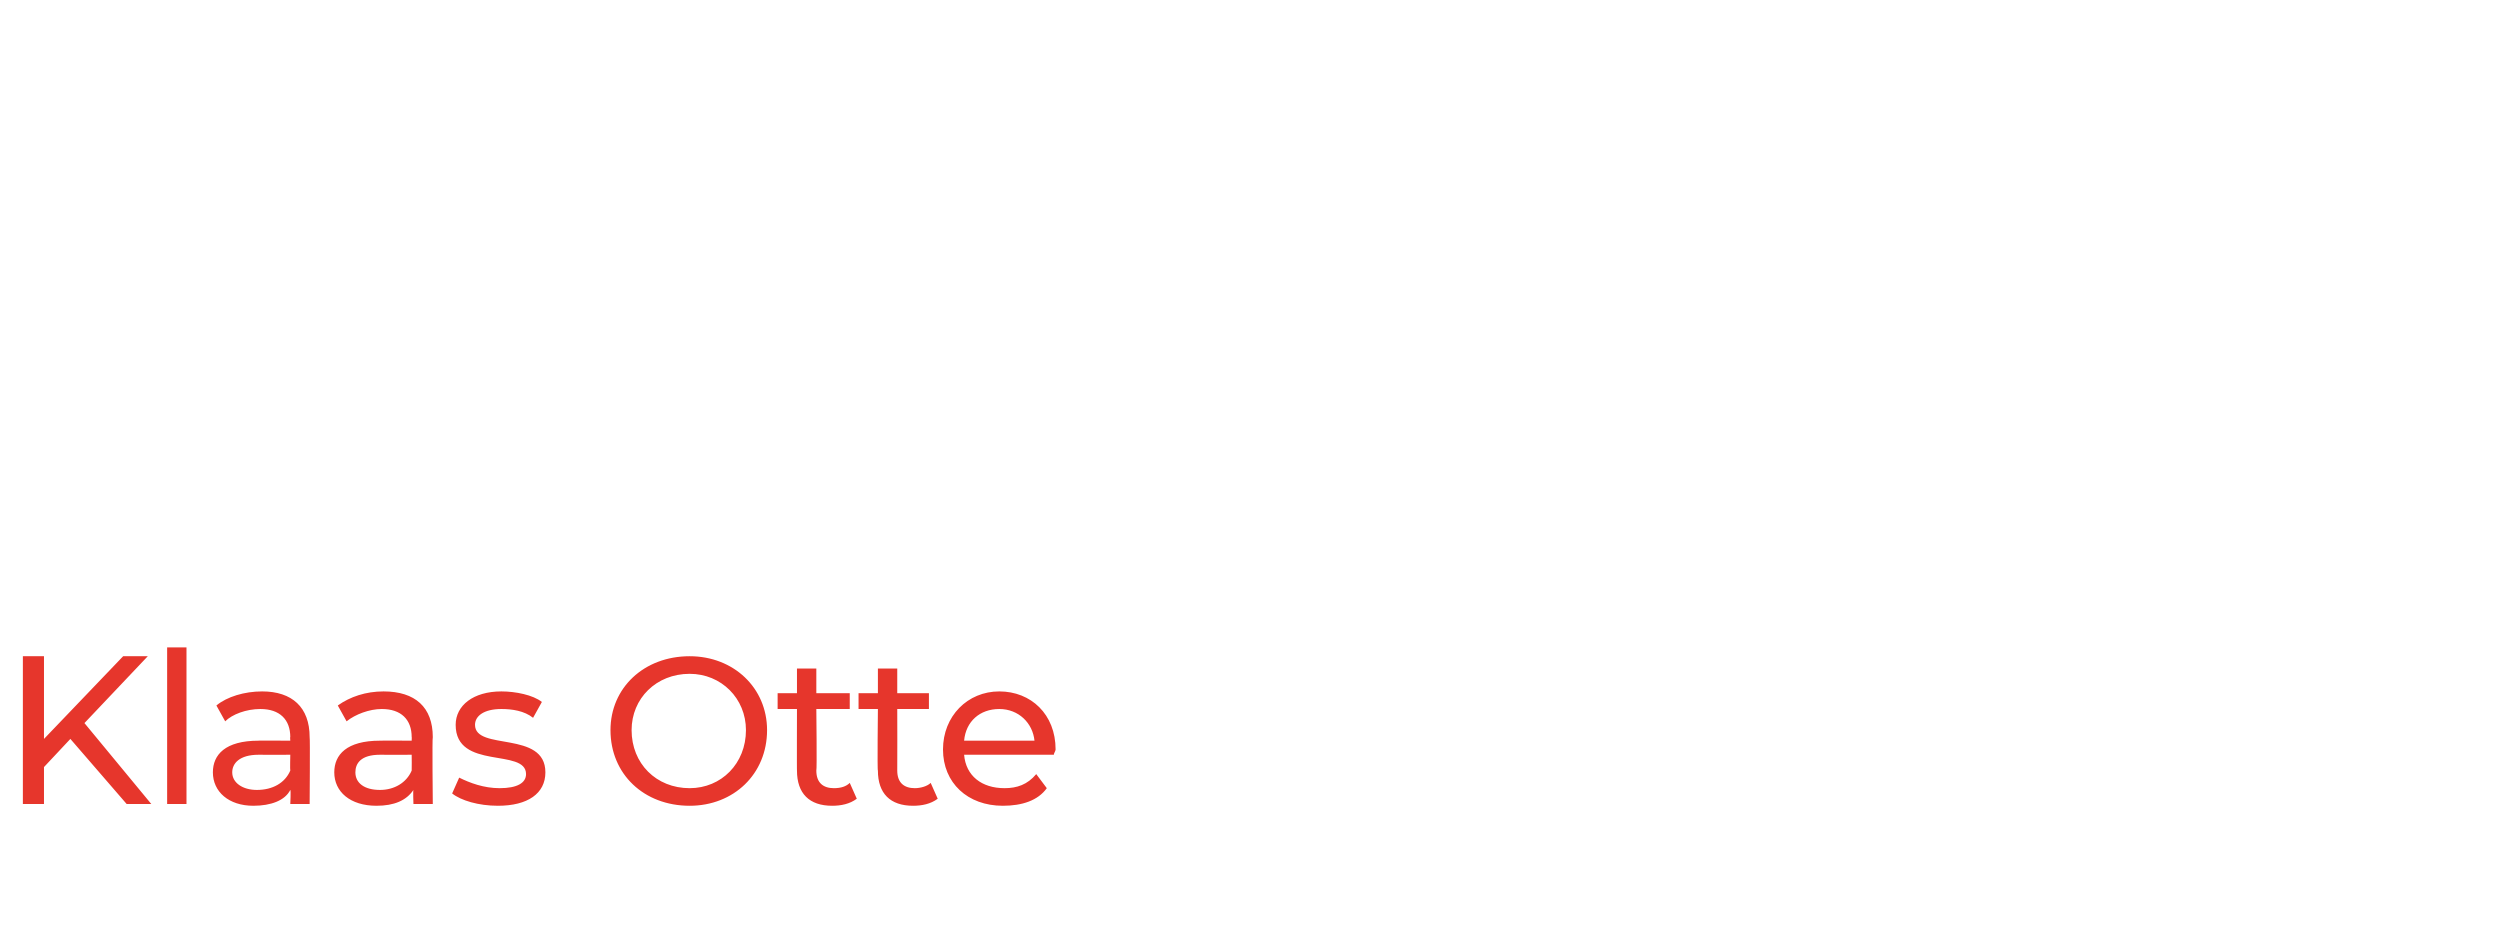 <?xml version="1.0" standalone="no"?><!DOCTYPE svg PUBLIC "-//W3C//DTD SVG 1.1//EN" "http://www.w3.org/Graphics/SVG/1.1/DTD/svg11.dtd"><svg xmlns="http://www.w3.org/2000/svg" version="1.1" width="142.1px" height="53px" viewBox="0 -1 142.1 53" style="top:-1px">  <desc>Klaas Otte</desc>  <defs/>  <g id="Polygon23582">    <path d="M 4 41 L 2.5 42.6 L 2.5 44.7 L 1.3 44.7 L 1.3 36.3 L 2.5 36.3 L 2.5 41 L 7 36.3 L 8.4 36.3 L 4.8 40.1 L 8.6 44.7 L 7.2 44.7 L 4 41 Z M 9.5 35.8 L 10.6 35.8 L 10.6 44.7 L 9.5 44.7 L 9.5 35.8 Z M 17.6 40.9 C 17.63 40.91 17.6 44.7 17.6 44.7 L 16.5 44.7 C 16.5 44.7 16.54 43.91 16.5 43.9 C 16.2 44.5 15.4 44.8 14.4 44.8 C 13 44.8 12.1 44 12.1 42.9 C 12.1 41.9 12.8 41.1 14.7 41.1 C 14.65 41.09 16.5 41.1 16.5 41.1 C 16.5 41.1 16.48 40.86 16.5 40.9 C 16.5 39.9 15.9 39.3 14.8 39.3 C 14 39.3 13.2 39.6 12.8 40 C 12.8 40 12.3 39.1 12.3 39.1 C 12.9 38.6 13.9 38.3 14.9 38.3 C 16.6 38.3 17.6 39.2 17.6 40.9 Z M 16.5 42.8 C 16.48 42.8 16.5 41.9 16.5 41.9 C 16.5 41.9 14.7 41.91 14.7 41.9 C 13.6 41.9 13.2 42.4 13.2 42.9 C 13.2 43.5 13.8 43.9 14.6 43.9 C 15.5 43.9 16.2 43.5 16.5 42.8 Z M 24.6 40.9 C 24.56 40.91 24.6 44.7 24.6 44.7 L 23.5 44.7 C 23.5 44.7 23.47 43.91 23.5 43.9 C 23.1 44.5 22.4 44.8 21.4 44.8 C 19.9 44.8 19 44 19 42.9 C 19 41.9 19.7 41.1 21.6 41.1 C 21.59 41.09 23.4 41.1 23.4 41.1 C 23.4 41.1 23.41 40.86 23.4 40.9 C 23.4 39.9 22.8 39.3 21.7 39.3 C 21 39.3 20.2 39.6 19.7 40 C 19.7 40 19.2 39.1 19.2 39.1 C 19.9 38.6 20.8 38.3 21.8 38.3 C 23.6 38.3 24.6 39.2 24.6 40.9 Z M 23.4 42.8 C 23.41 42.8 23.4 41.9 23.4 41.9 C 23.4 41.9 21.64 41.91 21.6 41.9 C 20.5 41.9 20.2 42.4 20.2 42.9 C 20.2 43.5 20.7 43.9 21.6 43.9 C 22.4 43.9 23.1 43.5 23.4 42.8 Z M 25.7 44.1 C 25.7 44.1 26.1 43.2 26.1 43.2 C 26.7 43.5 27.5 43.8 28.4 43.8 C 29.4 43.8 29.9 43.5 29.9 43 C 29.9 41.5 25.9 42.8 25.9 40.2 C 25.9 39.1 26.9 38.3 28.5 38.3 C 29.3 38.3 30.3 38.5 30.8 38.9 C 30.8 38.9 30.3 39.8 30.3 39.8 C 29.8 39.4 29.1 39.3 28.5 39.3 C 27.5 39.3 27 39.7 27 40.2 C 27 41.7 31 40.5 31 42.9 C 31 44.1 30 44.8 28.3 44.8 C 27.2 44.8 26.2 44.5 25.7 44.1 Z M 34.7 40.5 C 34.7 38.1 36.6 36.3 39.2 36.3 C 41.7 36.3 43.6 38.1 43.6 40.5 C 43.6 43 41.7 44.8 39.2 44.8 C 36.6 44.8 34.7 43 34.7 40.5 Z M 42.4 40.5 C 42.4 38.7 41 37.3 39.2 37.3 C 37.3 37.3 35.9 38.7 35.9 40.5 C 35.9 42.4 37.3 43.8 39.2 43.8 C 41 43.8 42.4 42.4 42.4 40.5 Z M 48.7 44.4 C 48.3 44.7 47.8 44.8 47.3 44.8 C 46 44.8 45.3 44.1 45.3 42.8 C 45.29 42.83 45.3 39.3 45.3 39.3 L 44.2 39.3 L 44.2 38.4 L 45.3 38.4 L 45.3 37 L 46.4 37 L 46.4 38.4 L 48.3 38.4 L 48.3 39.3 L 46.4 39.3 C 46.4 39.3 46.44 42.78 46.4 42.8 C 46.4 43.5 46.8 43.8 47.4 43.8 C 47.8 43.8 48.1 43.7 48.3 43.5 C 48.3 43.5 48.7 44.4 48.7 44.4 Z M 53.3 44.4 C 52.9 44.7 52.4 44.8 51.9 44.8 C 50.6 44.8 49.9 44.1 49.9 42.8 C 49.86 42.83 49.9 39.3 49.9 39.3 L 48.8 39.3 L 48.8 38.4 L 49.9 38.4 L 49.9 37 L 51 37 L 51 38.4 L 52.8 38.4 L 52.8 39.3 L 51 39.3 C 51 39.3 51.01 42.78 51 42.8 C 51 43.5 51.4 43.8 52 43.8 C 52.3 43.8 52.7 43.7 52.9 43.5 C 52.9 43.5 53.3 44.4 53.3 44.4 Z M 59.9 41.9 C 59.9 41.9 54.8 41.9 54.8 41.9 C 54.9 43.1 55.8 43.8 57.1 43.8 C 57.8 43.8 58.4 43.6 58.9 43 C 58.9 43 59.5 43.8 59.5 43.8 C 59 44.5 58.1 44.8 57 44.8 C 55 44.8 53.6 43.5 53.6 41.6 C 53.6 39.7 55 38.3 56.8 38.3 C 58.6 38.3 60 39.6 60 41.6 C 60 41.7 59.9 41.8 59.9 41.9 Z M 54.8 41.1 C 54.8 41.1 58.8 41.1 58.8 41.1 C 58.7 40.1 57.9 39.3 56.8 39.3 C 55.7 39.3 54.9 40 54.8 41.1 Z " stroke="none" fill="#e6362c"/>  </g></svg>